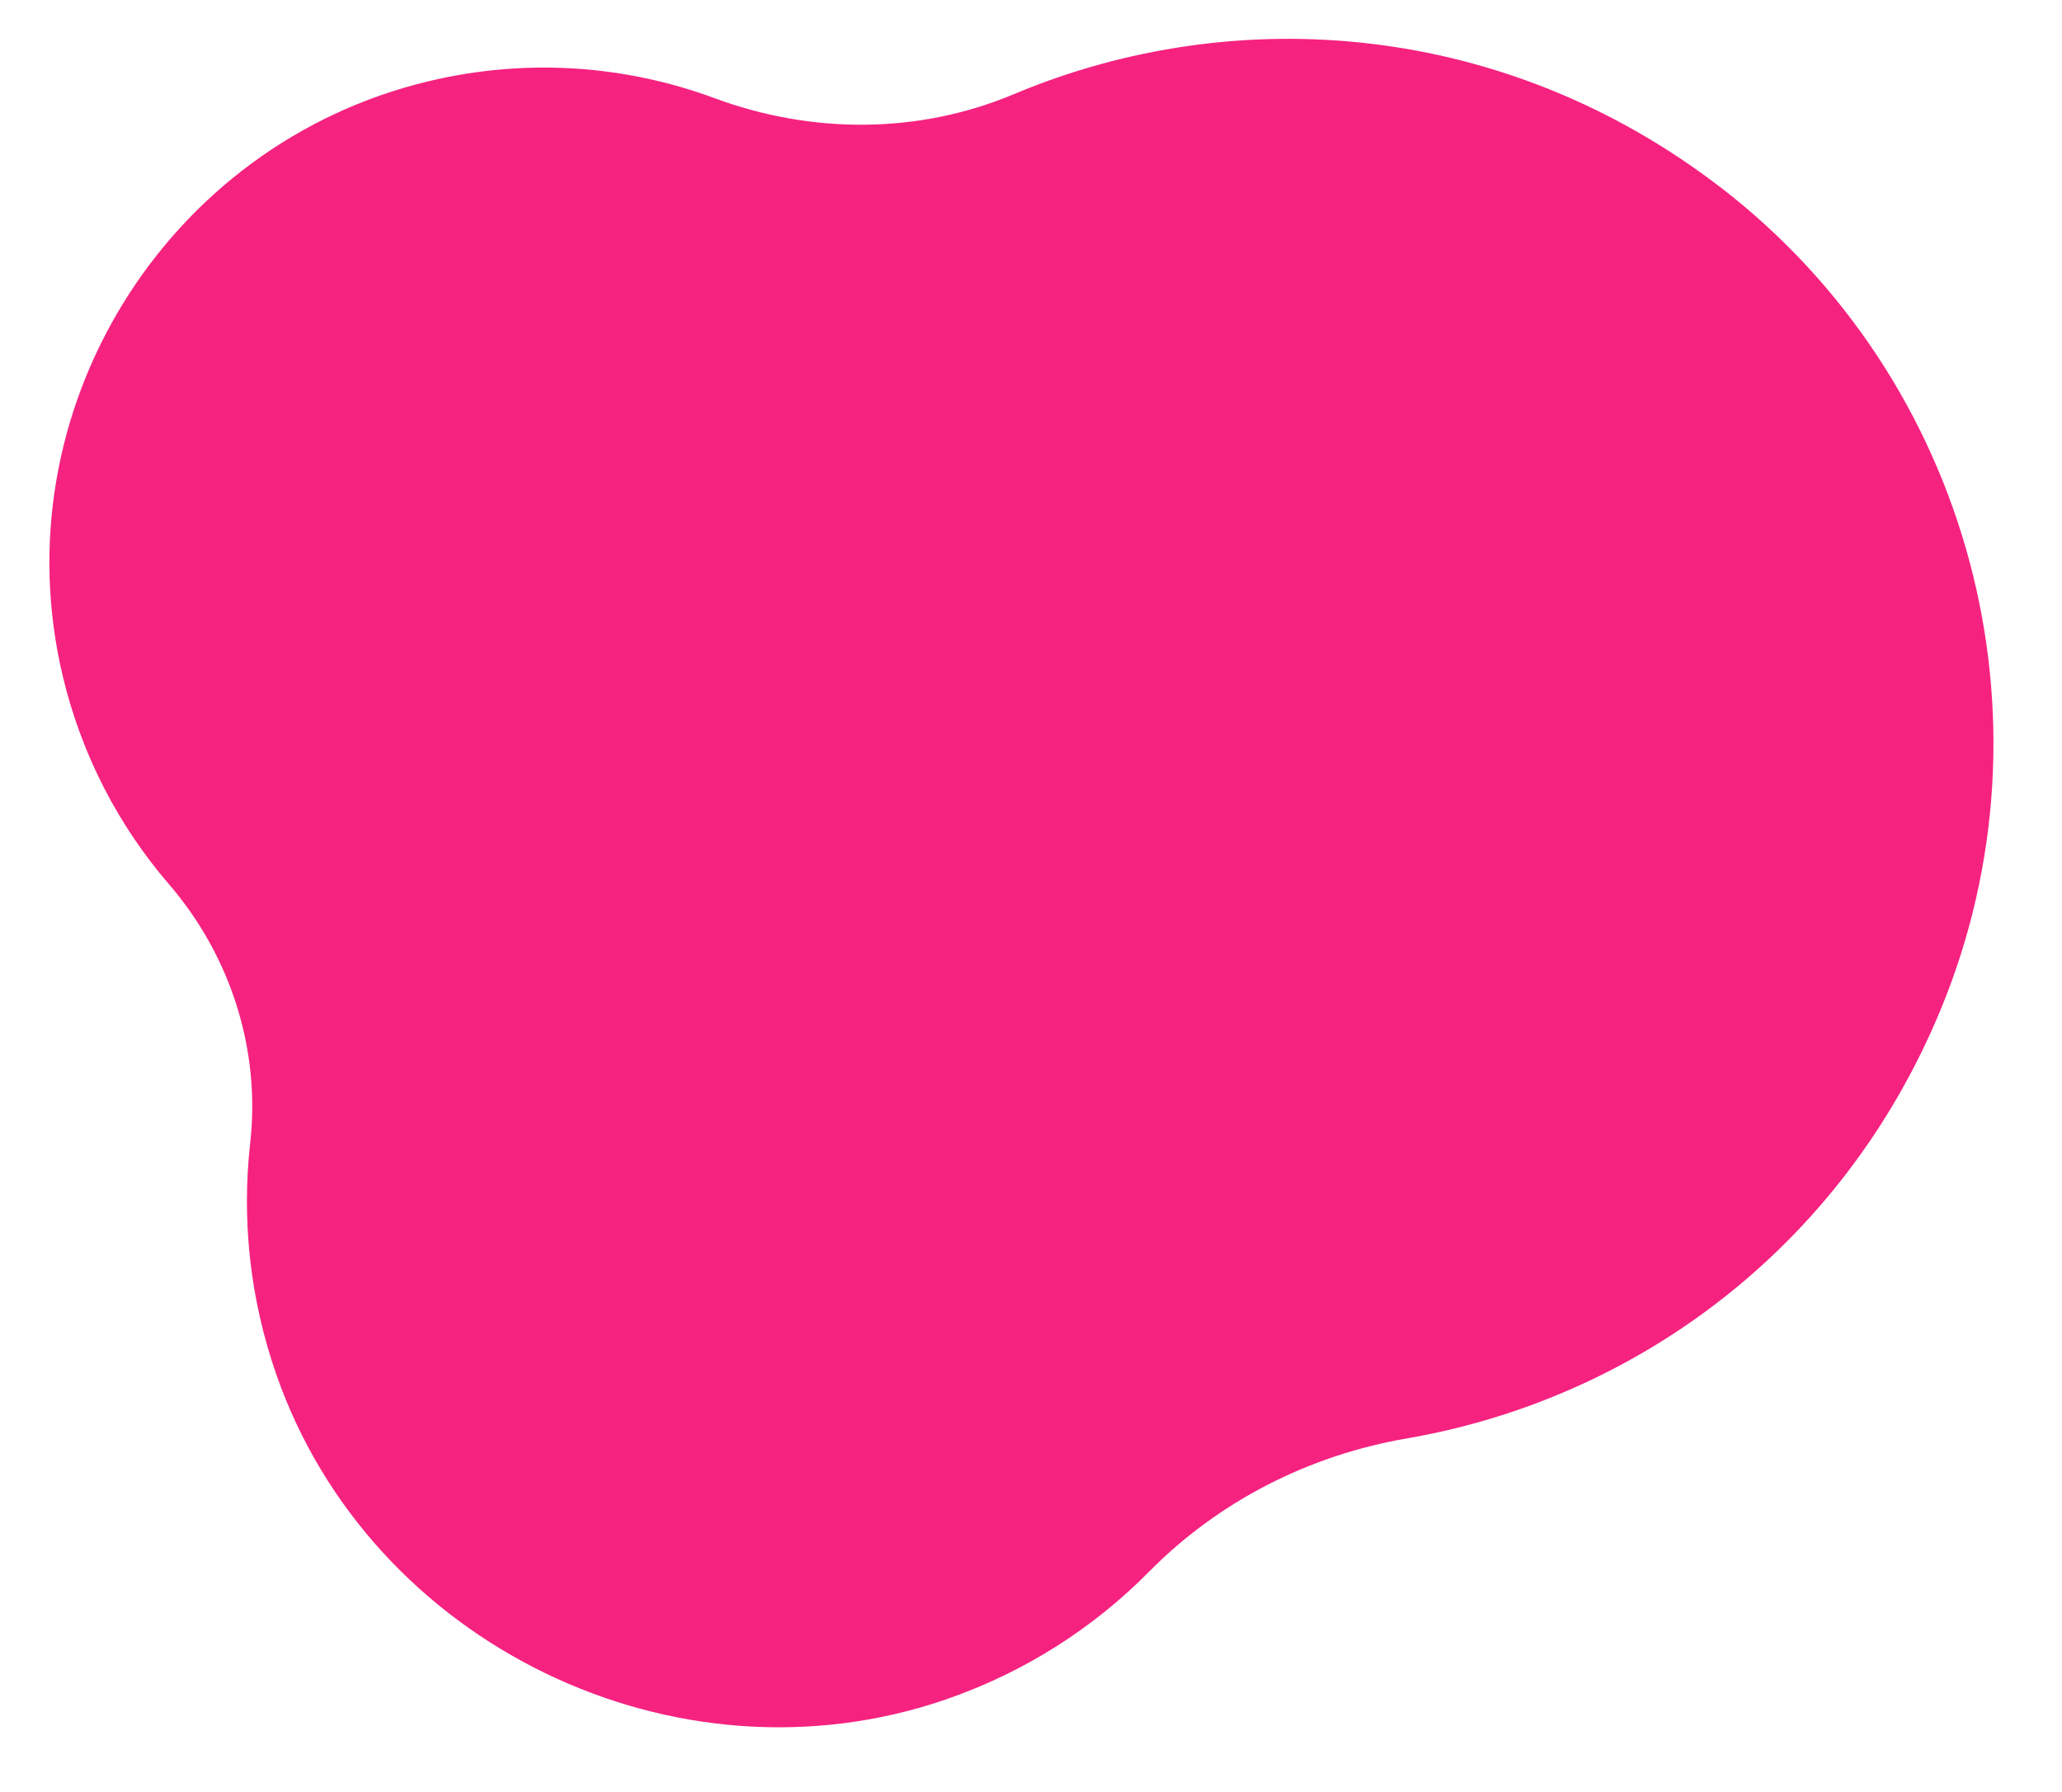 <?xml version="1.0" encoding="UTF-8" standalone="no"?><svg xmlns="http://www.w3.org/2000/svg" xmlns:xlink="http://www.w3.org/1999/xlink" data-name="Layer 2" fill="#000000" height="170.7" preserveAspectRatio="xMidYMid meet" version="1" viewBox="-4.7 -3.7 196.4 170.7" width="196.4" zoomAndPan="magnify"><g data-name="Layer 1" id="change1_1"><path d="M159.15,14.13C138.73-1.57,113.15-3.67,91.87,5.27c-9.08,3.82-19.25,3.81-28.49,.39-8.42-3.12-17.83-3.87-27.22-1.63C10.98,10.03-4.73,35.58,1.29,60.76c1.81,7.56,5.35,14.25,10.09,19.76,5.87,6.81,8.75,15.73,7.75,24.67-.81,7.23-.06,14.75,2.5,22.08,8.96,25.69,38.05,39.79,63.77,30.92,7.55-2.61,14.07-6.83,19.33-12.15,6.64-6.73,15.24-11.11,24.56-12.71,21.7-3.74,41.4-18.06,50.82-40.77,11.52-27.79,2.89-60.09-20.95-78.43Z" fill="#f62280"/></g></svg>